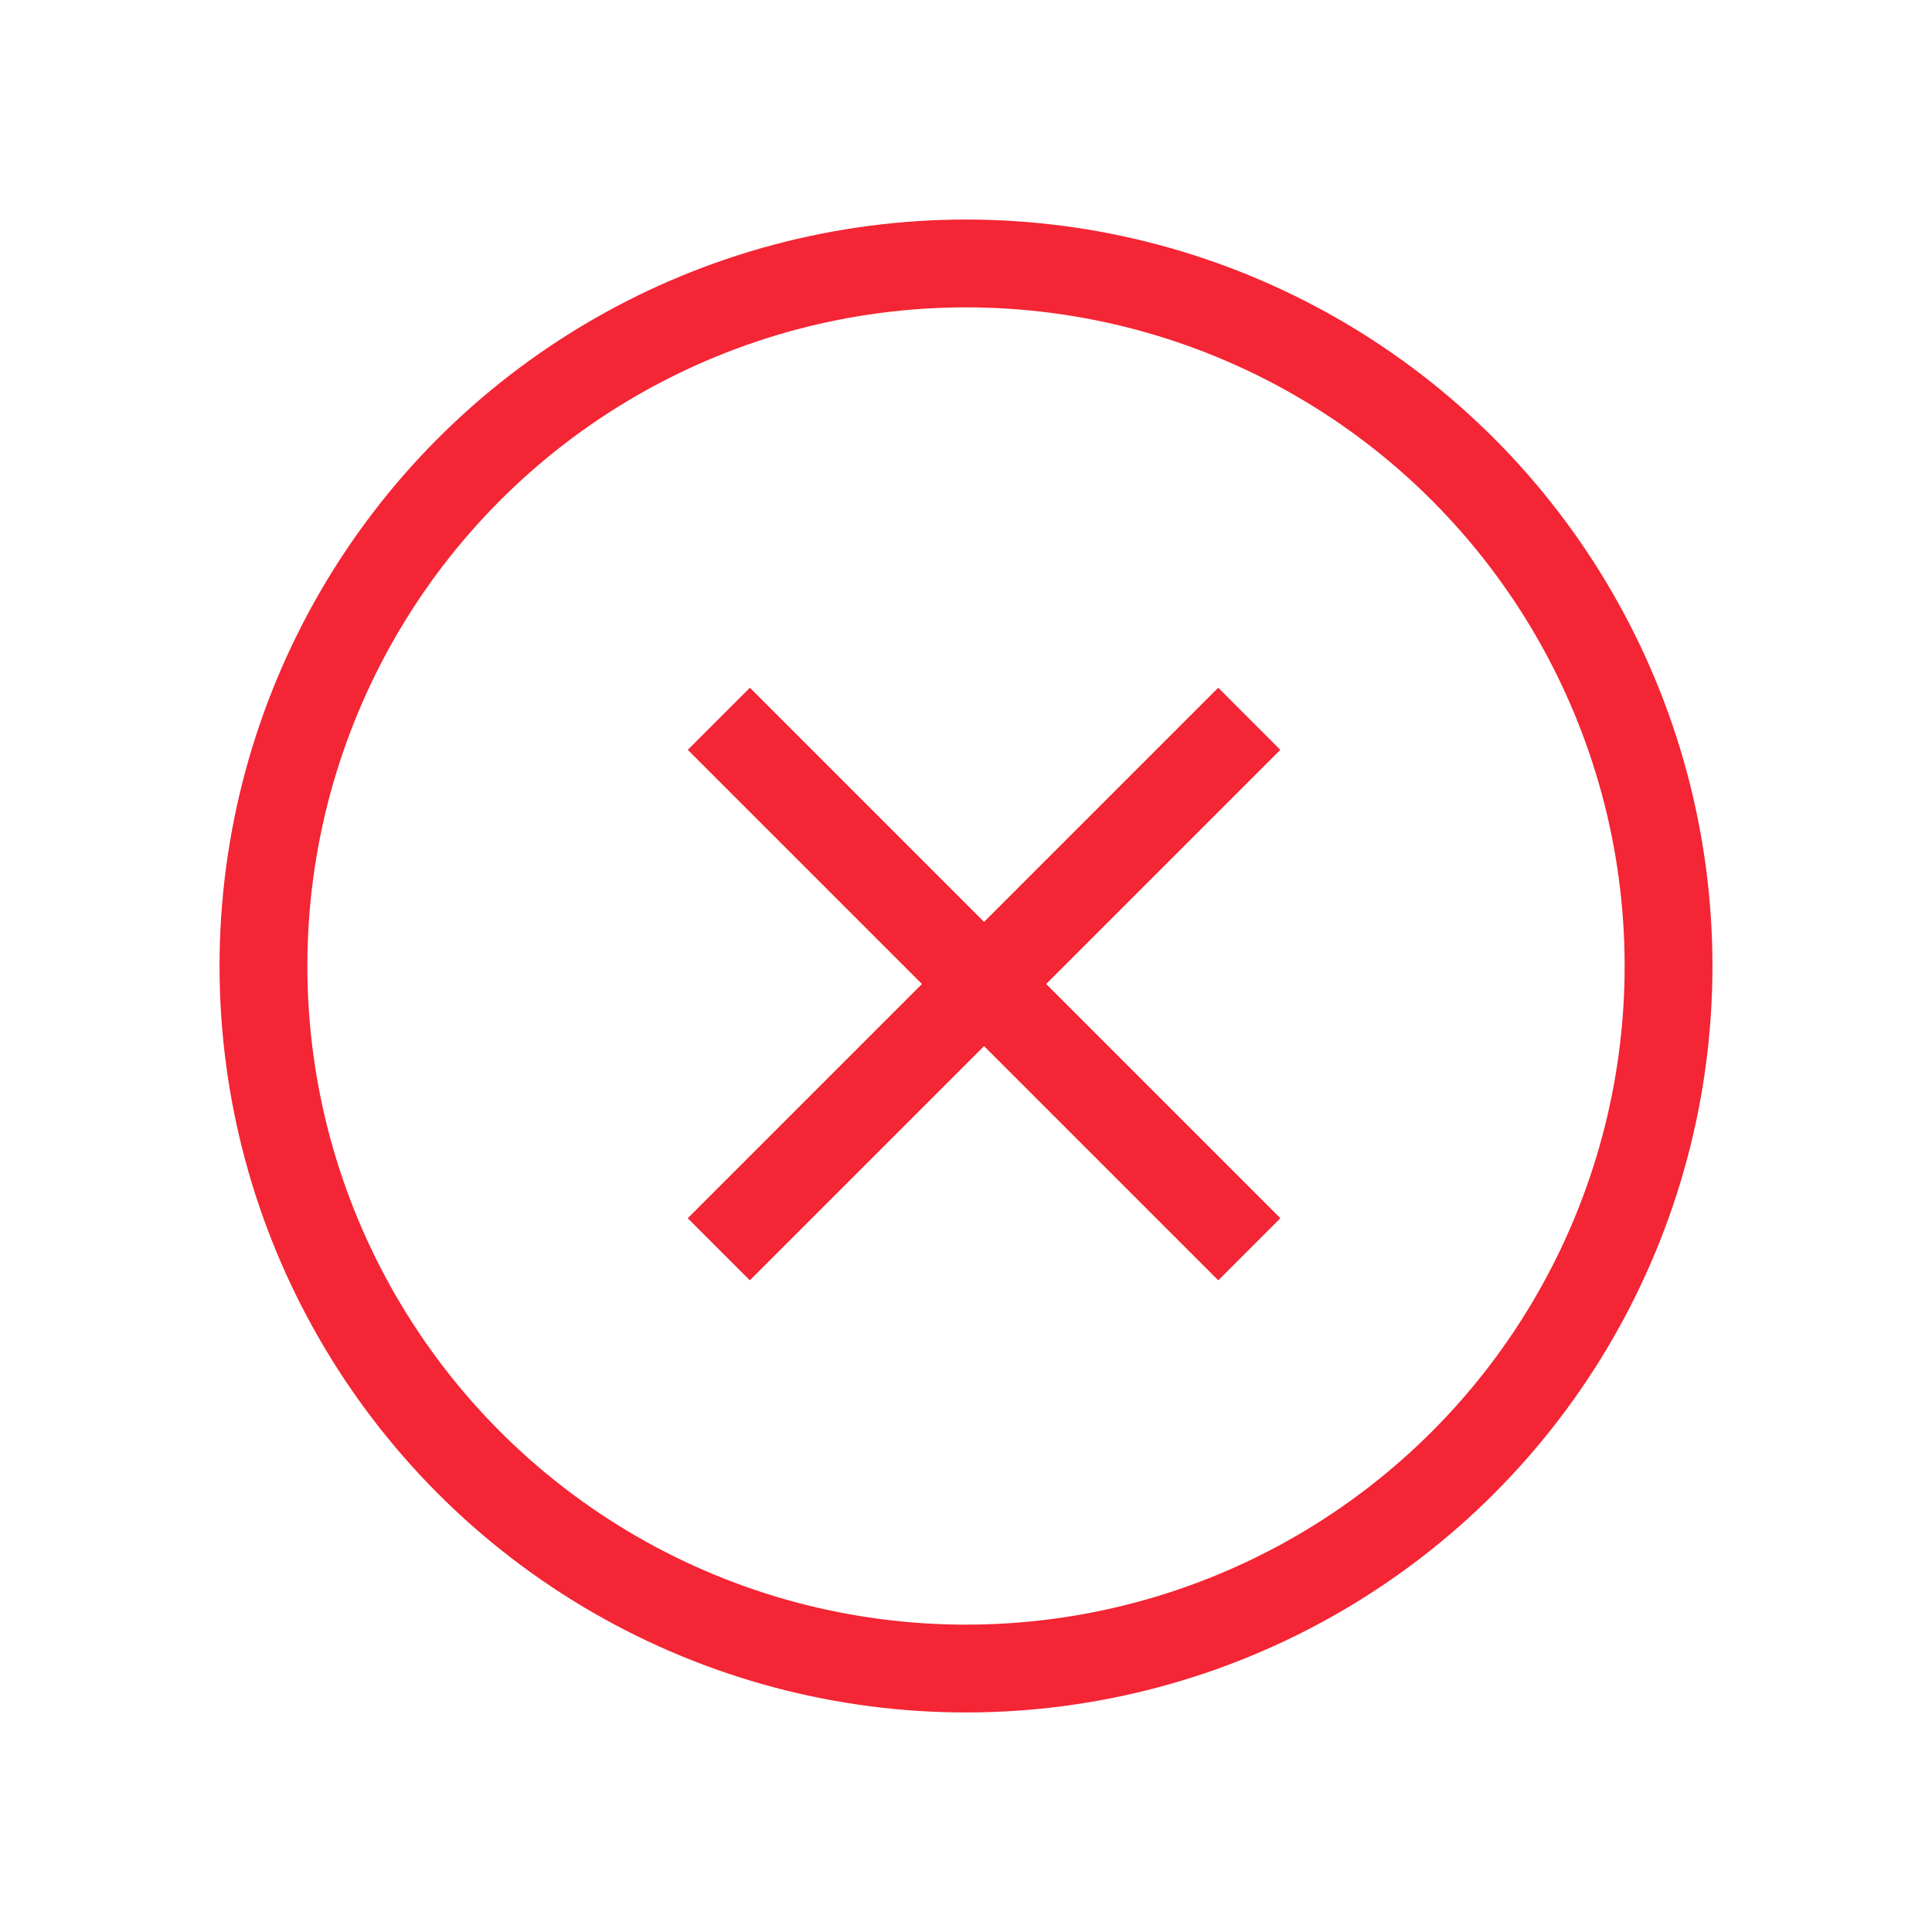 <?xml version="1.0" encoding="UTF-8"?>
<svg width="44px" height="44px" viewBox="0 0 44 44" version="1.1" xmlns="http://www.w3.org/2000/svg" xmlns:xlink="http://www.w3.org/1999/xlink">
    <!-- Generator: Sketch 59.1 (86144) - https://sketch.com -->
    <title>IMDL001</title>
    <desc>Created with Sketch.</desc>
    <g id="IMDL001" stroke="none" stroke-width="1" fill="none" fill-rule="evenodd">
        <rect id="Rectangle" x="0" y="0" width="44" height="44"></rect>
        <g id="Group-23" transform="translate(6, 6)" stroke="#F42534" stroke-width="2">
            <g id="Group-22" transform="translate(10.667, 10.667)" stroke-linecap="square">
                <line x1="0.41" y1="11.077" x2="11.077" y2="0.41" id="Line"></line>
                <line x1="0.41" y1="11.077" x2="11.077" y2="0.41" id="Line" transform="translate(5.744, 5.744) scale(-1, 1) translate(-5.744, -5.744) "></line>
            </g>
            <circle id="Oval" cx="16" cy="16" r="16"></circle>
        </g>
    </g>
</svg>